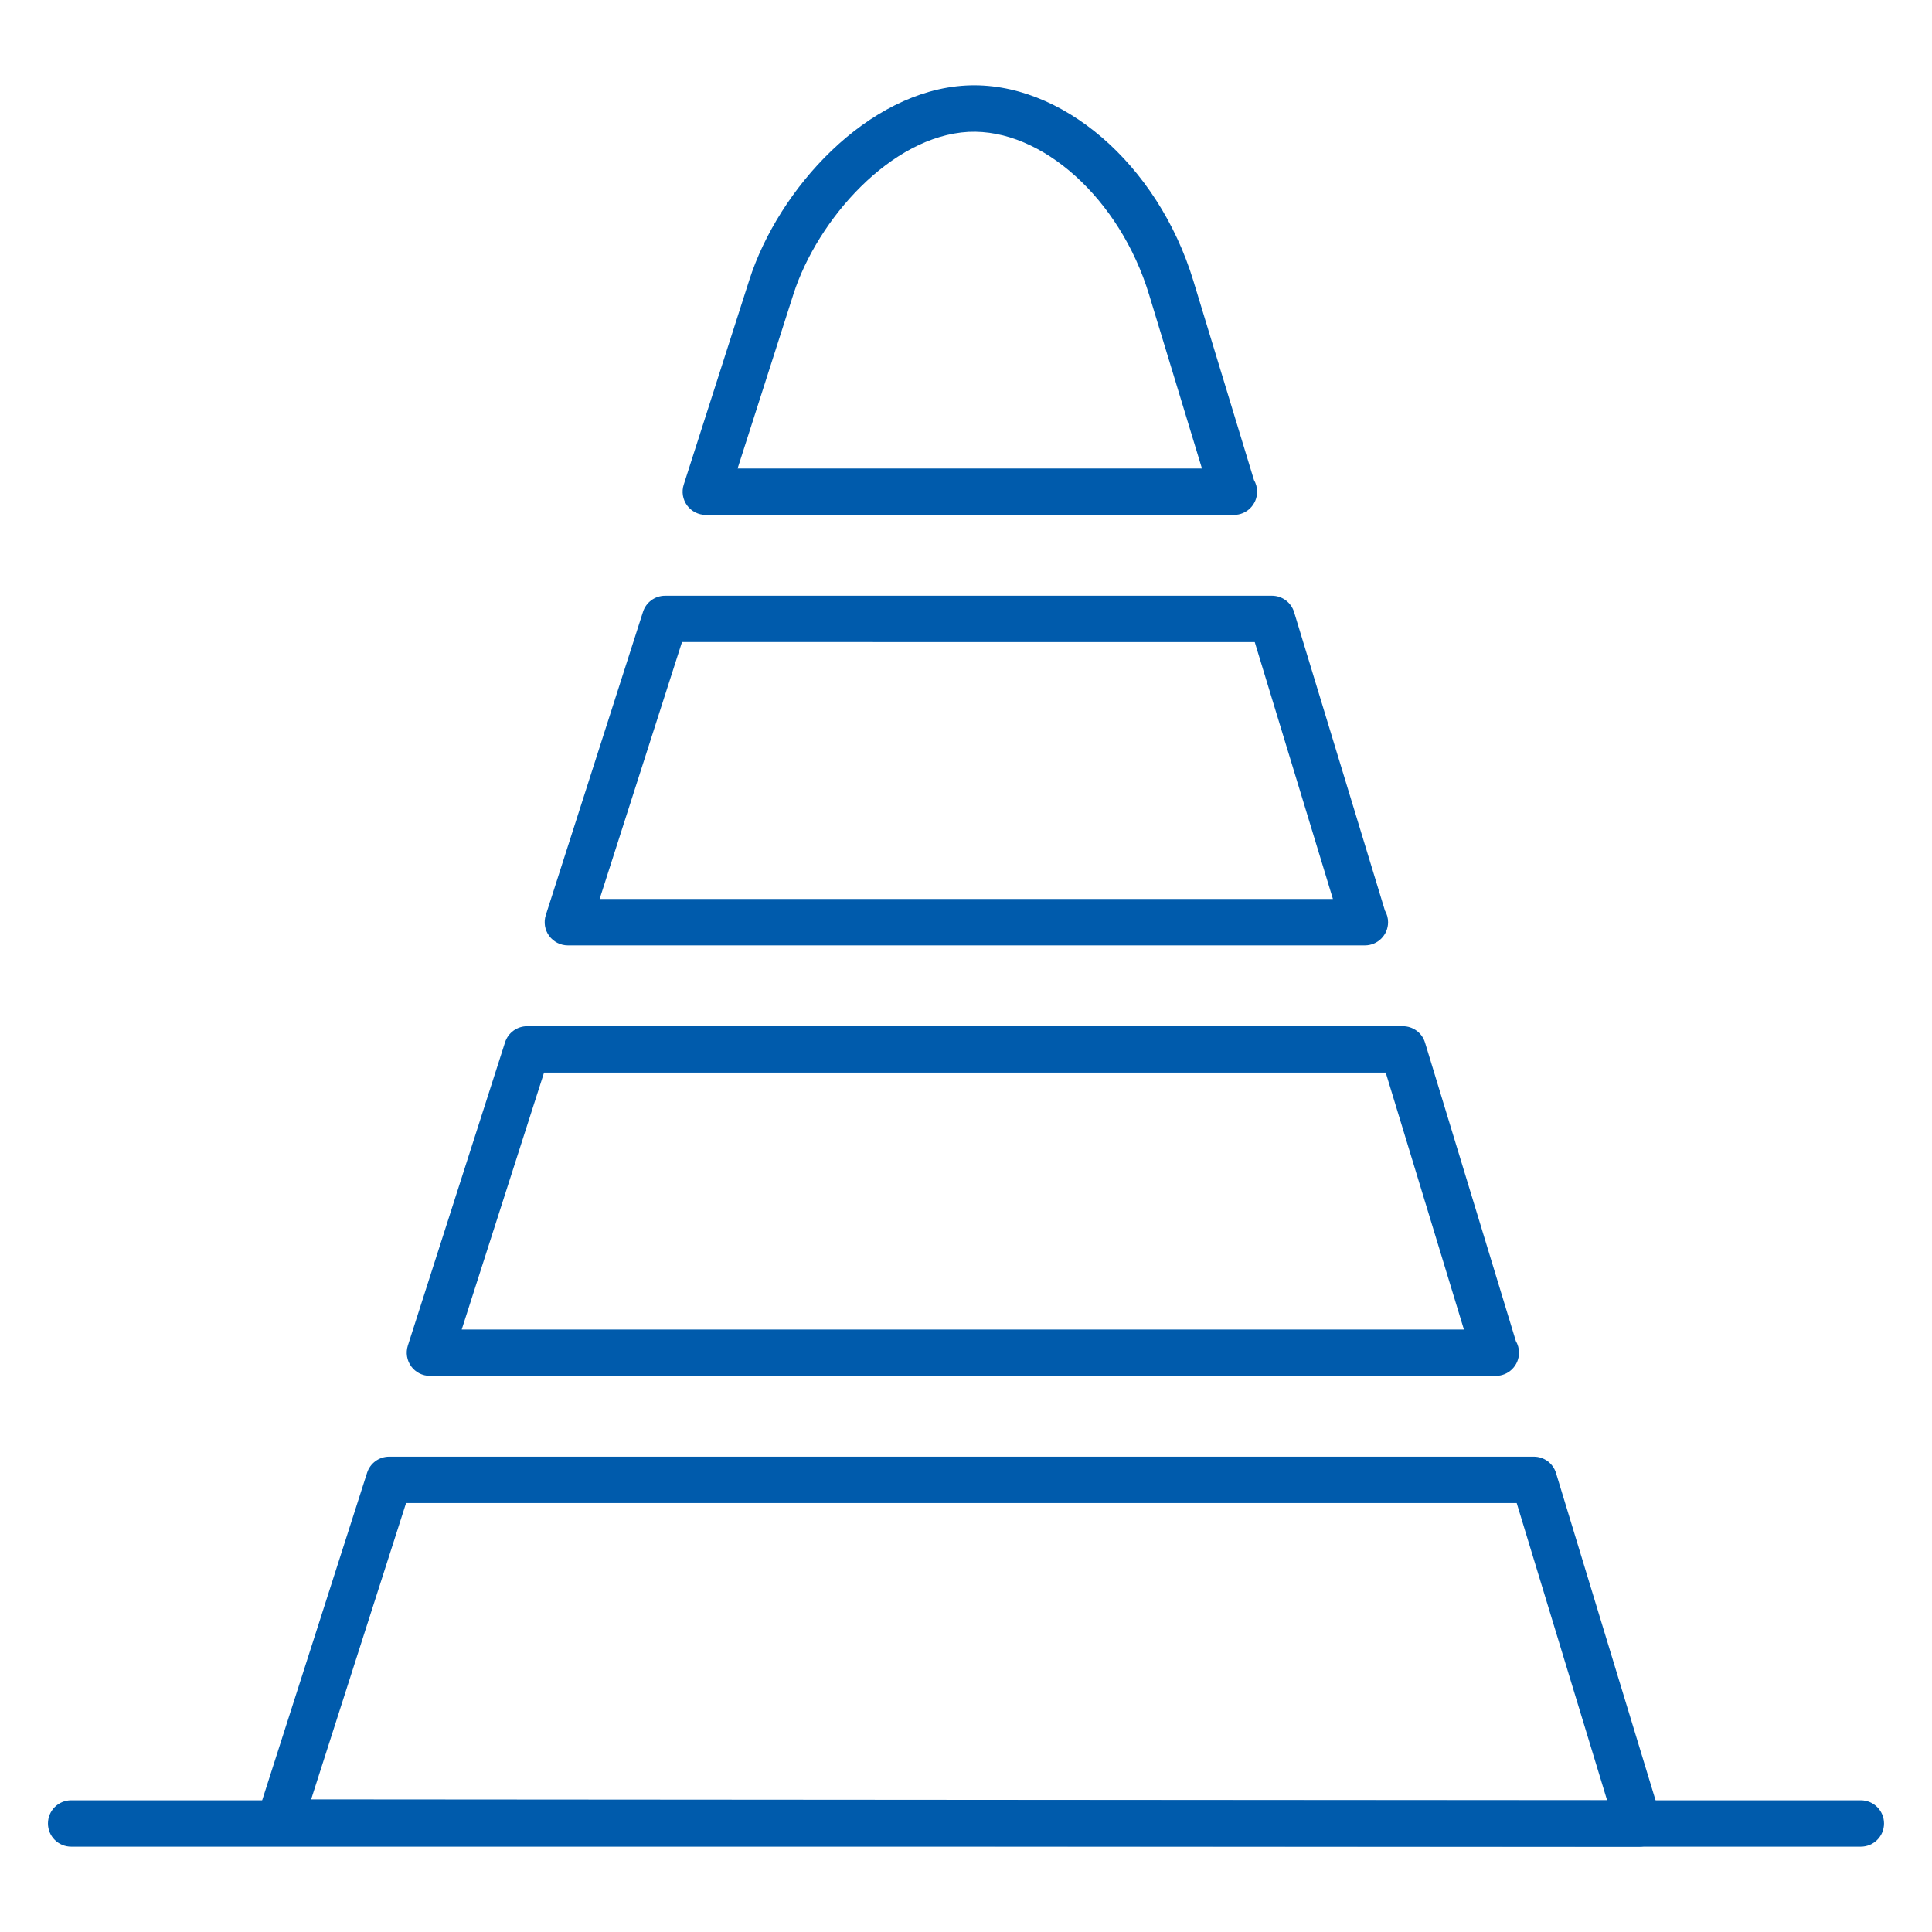 <?xml version="1.0" encoding="utf-8"?>
<!-- Generator: Adobe Illustrator 17.0.0, SVG Export Plug-In . SVG Version: 6.00 Build 0)  -->
<!DOCTYPE svg PUBLIC "-//W3C//DTD SVG 1.1//EN" "http://www.w3.org/Graphics/SVG/1.1/DTD/svg11.dtd">
<svg version="1.1" id="图层_1" xmlns="http://www.w3.org/2000/svg" xmlns:xlink="http://www.w3.org/1999/xlink" x="0px" y="0px"
	 width="60px" height="60px" viewBox="0 0 60 60" enable-background="new 0 0 60 60" xml:space="preserve">
<g id="g12">
	<g id="g18_1_" transform="translate(29.693,0.72)">
		<g id="path20_1_">
			<path fill="#005BAC" d="M21.188,56.631C21.188,56.631,21.188,56.631,21.188,56.631l-42.205-0.03c-0.23,0-0.446-0.109-0.581-0.296
				c-0.136-0.186-0.174-0.425-0.104-0.644l3.409-10.643c0.095-0.298,0.373-0.5,0.686-0.5h35.55c0.317,0,0.597,0.207,0.688,0.51
				l3.2,10.521c0.062,0.106,0.098,0.23,0.098,0.362c0,0.397-0.322,0.72-0.721,0.72C21.204,56.631,21.196,56.631,21.188,56.631z
				 M-20.03,55.161l40.247,0.029l-2.808-9.232h-34.491L-20.03,55.161z"/>
		</g>
	</g>
</g>
<g id="g22" transform="translate(7.353,9.424)">
	<g id="path24">
		<path fill="#005BAC" d="M39.101,33.305c-0.005,0-0.013,0-0.02,0H5.999c-0.23,0-0.446-0.109-0.582-0.295
			c-0.136-0.187-0.174-0.426-0.104-0.645l3.019-9.419c0.095-0.298,0.373-0.5,0.686-0.5h27.197c0.317,0,0.597,0.207,0.688,0.51
			l2.82,9.267c0.062,0.106,0.098,0.23,0.098,0.362C39.821,32.982,39.499,33.305,39.101,33.305z M6.986,31.865h31.124l-2.428-7.979
			H9.543L6.986,31.865z"/>
	</g>
</g>
<g id="g26" transform="translate(9.903,17.382)">
	<g id="path28">
		<path fill="#005BAC" d="M32.484,11.978c-0.005,0-0.012,0-0.02,0H7.733c-0.23,0-0.446-0.11-0.582-0.296
			c-0.136-0.186-0.174-0.425-0.104-0.644l3.019-9.419c0.095-0.298,0.373-0.5,0.686-0.5h18.847c0.317,0,0.597,0.208,0.688,0.511
			l2.82,9.266c0.062,0.106,0.098,0.23,0.098,0.362C33.205,11.655,32.883,11.978,32.484,11.978z M8.719,10.537h22.773l-2.428-7.979
			H11.277L8.719,10.537z"/>
	</g>
</g>
<g id="g38" transform="translate(12.453,25.341)">
	<g id="path40">
		<path fill="#005BAC" d="M25.867-9.35c-0.005,0-0.012,0.001-0.02,0H9.466c-0.23,0-0.446-0.11-0.582-0.296
			C8.749-9.831,8.71-10.071,8.781-10.29l2.036-6.354c0.91-2.841,3.676-5.877,6.73-6.041c2.953-0.156,5.959,2.44,7.062,6.068
			l1.881,6.184c0.062,0.106,0.098,0.23,0.098,0.362C26.587-9.673,26.265-9.35,25.867-9.35z M10.453-10.79h14.422l-1.644-5.407
			c-0.901-2.961-3.324-5.159-5.607-5.049c-2.401,0.129-4.691,2.718-5.437,5.043L10.453-10.79z"/>
	</g>
</g>
<g id="g42" transform="translate(0.72,0.738)">
	<g id="path44">
		<path fill="#005BAC" d="M57.07,56.612H1.489c-0.397,0-0.72-0.322-0.72-0.72s0.323-0.72,0.72-0.72H57.07
			c0.397,0,0.72,0.322,0.72,0.72S57.467,56.612,57.07,56.612z"/>
	</g>
</g>
</svg>
